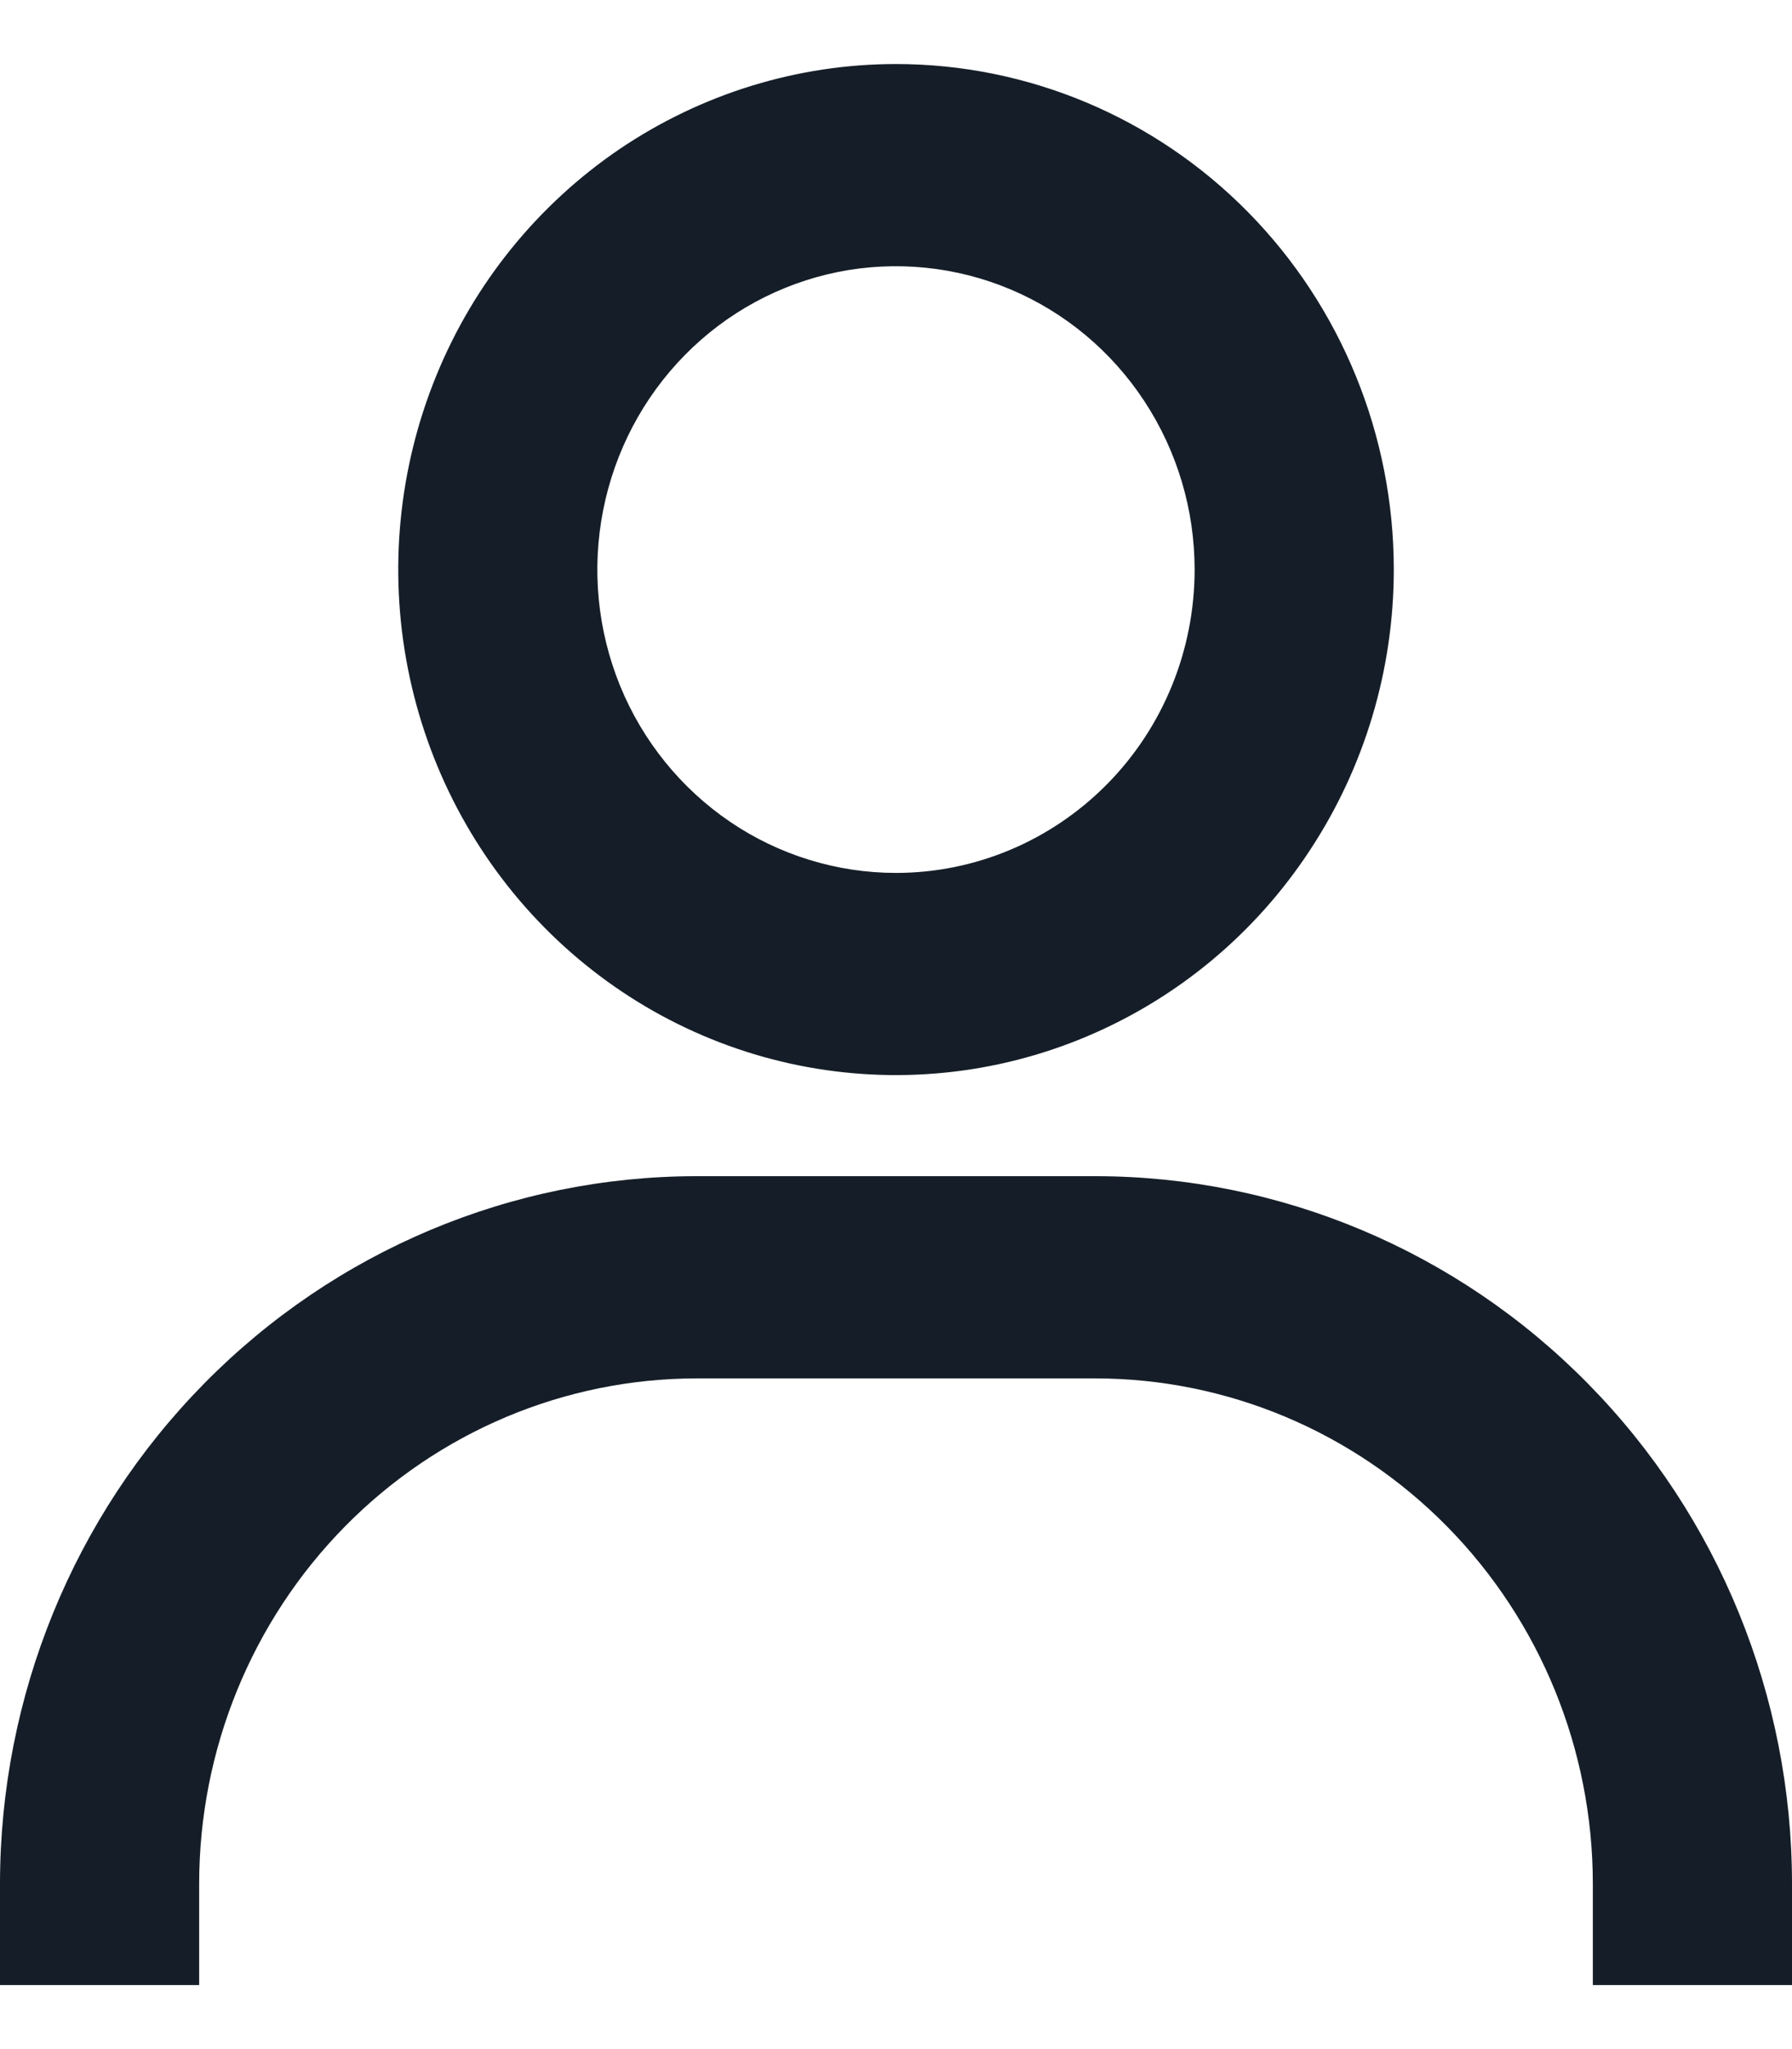 <svg width="14" height="16" viewBox="0 0 14 16" fill="none" xmlns="http://www.w3.org/2000/svg">
<path d="M7 0.5C6.231 0.5 5.479 0.732 4.839 1.165C4.2 1.599 3.701 2.215 3.407 2.937C3.113 3.658 3.036 4.452 3.186 5.217C3.336 5.983 3.706 6.687 4.25 7.239C4.794 7.791 5.487 8.167 6.241 8.319C6.996 8.471 7.778 8.393 8.488 8.094C9.199 7.795 9.806 7.29 10.233 6.64C10.661 5.991 10.889 5.228 10.889 4.447C10.889 3.4 10.479 2.396 9.75 1.656C9.021 0.916 8.031 0.5 7 0.5ZM7 6.816C6.539 6.816 6.087 6.677 5.704 6.417C5.32 6.156 5.021 5.787 4.844 5.354C4.668 4.921 4.621 4.445 4.712 3.985C4.802 3.526 5.024 3.104 5.35 2.773C5.676 2.441 6.092 2.216 6.545 2.124C6.997 2.033 7.467 2.08 7.893 2.259C8.319 2.438 8.684 2.742 8.94 3.132C9.196 3.521 9.333 3.979 9.333 4.447C9.333 5.076 9.088 5.678 8.65 6.122C8.212 6.566 7.619 6.816 7 6.816ZM14 15.5V14.71C14 13.245 13.426 11.839 12.405 10.803C11.384 9.766 10 9.184 8.556 9.184H5.444C4 9.184 2.616 9.766 1.595 10.803C0.574 11.839 0 13.245 0 14.71V15.5H1.556V14.71C1.556 13.664 1.965 12.66 2.695 11.919C3.424 11.179 4.413 10.763 5.444 10.763H8.556C9.587 10.763 10.576 11.179 11.305 11.919C12.035 12.66 12.444 13.664 12.444 14.71V15.5H14Z" fill="#151E28"/>
</svg>
